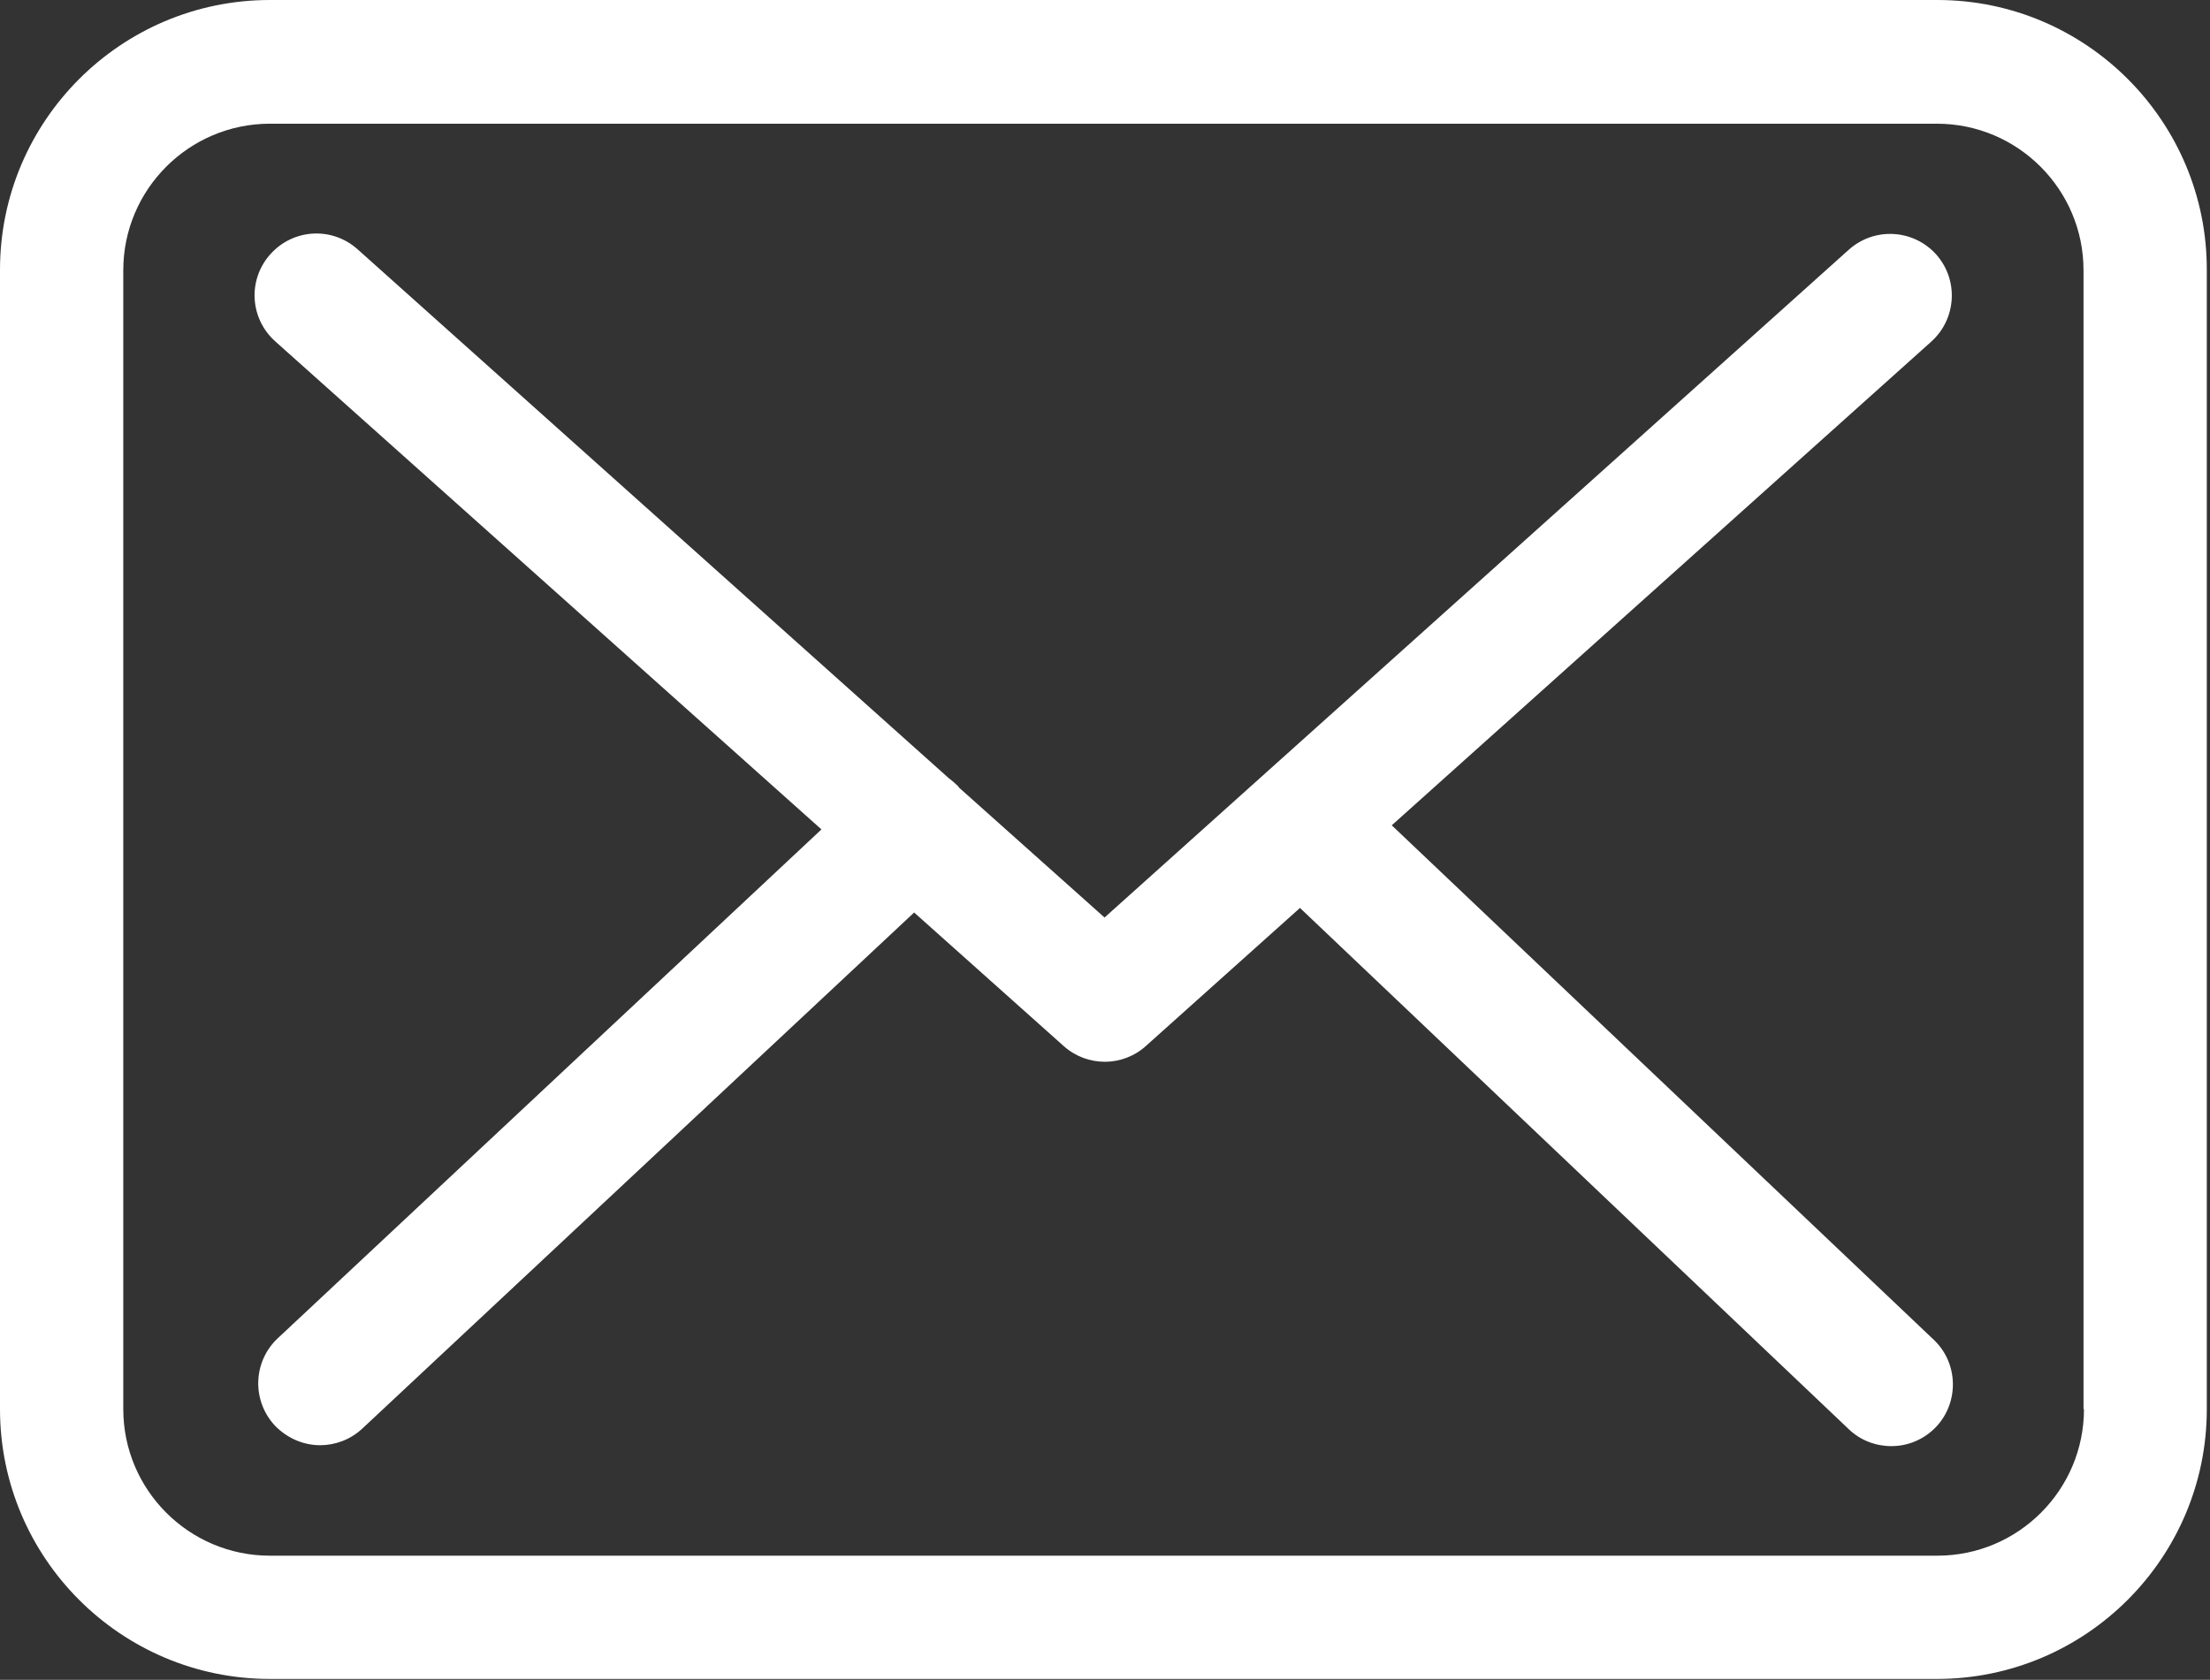 <svg xmlns="http://www.w3.org/2000/svg" width="484" height="368" viewBox="0 0 484 368"><rect x="0" y="0" width="484" height="368" fill="#333333" stroke="none"/><g fill="#FFF" fill-rule="evenodd"><path d="M456.4 308.7c0 17.7-14.4 32.1-32.1 32.1H59.1c-17.7 0-32.1-14.4-32.1-32.1V59.2c0-17.7 14.4-32.1 32.1-32.1h365.1c17.7 0 32.1 14.4 32.1 32.1v249.5h.1zM424.3 0H59.1C26.5 0 0 26.5 0 59.1v249.6c0 32.6 26.5 59.1 59.1 59.1h365.1c32.6 0 59.1-26.5 59.1-59.1V59.2c.1-32.6-26.4-59.2-59-59.2z"/><path d="M304.8 180.8L423 74.8c5.5-5 6-13.5 1-19.1-5-5.5-13.5-6-19.1-1L241.9 201l-31.8-28.4c-.1-.1-.2-.2-.2-.3-.7-.7-1.4-1.3-2.2-1.9L78.3 54.6c-5.6-5-14.1-4.5-19.1 1.1-5 5.6-4.5 14.1 1.1 19.1l119.6 106.9L60.8 293.2c-5.4 5.1-5.7 13.6-.6 19.1 2.7 2.8 6.3 4.3 9.9 4.3 3.3 0 6.6-1.2 9.2-3.6l120.9-113.1 32.8 29.3c2.6 2.3 5.8 3.4 9 3.4s6.5-1.2 9-3.5l33.7-30.2 120.2 114.2c2.6 2.5 6 3.7 9.3 3.7 3.6 0 7.1-1.4 9.8-4.2 5.1-5.4 4.9-14-.5-19.1L304.8 180.8z"/></g></svg>